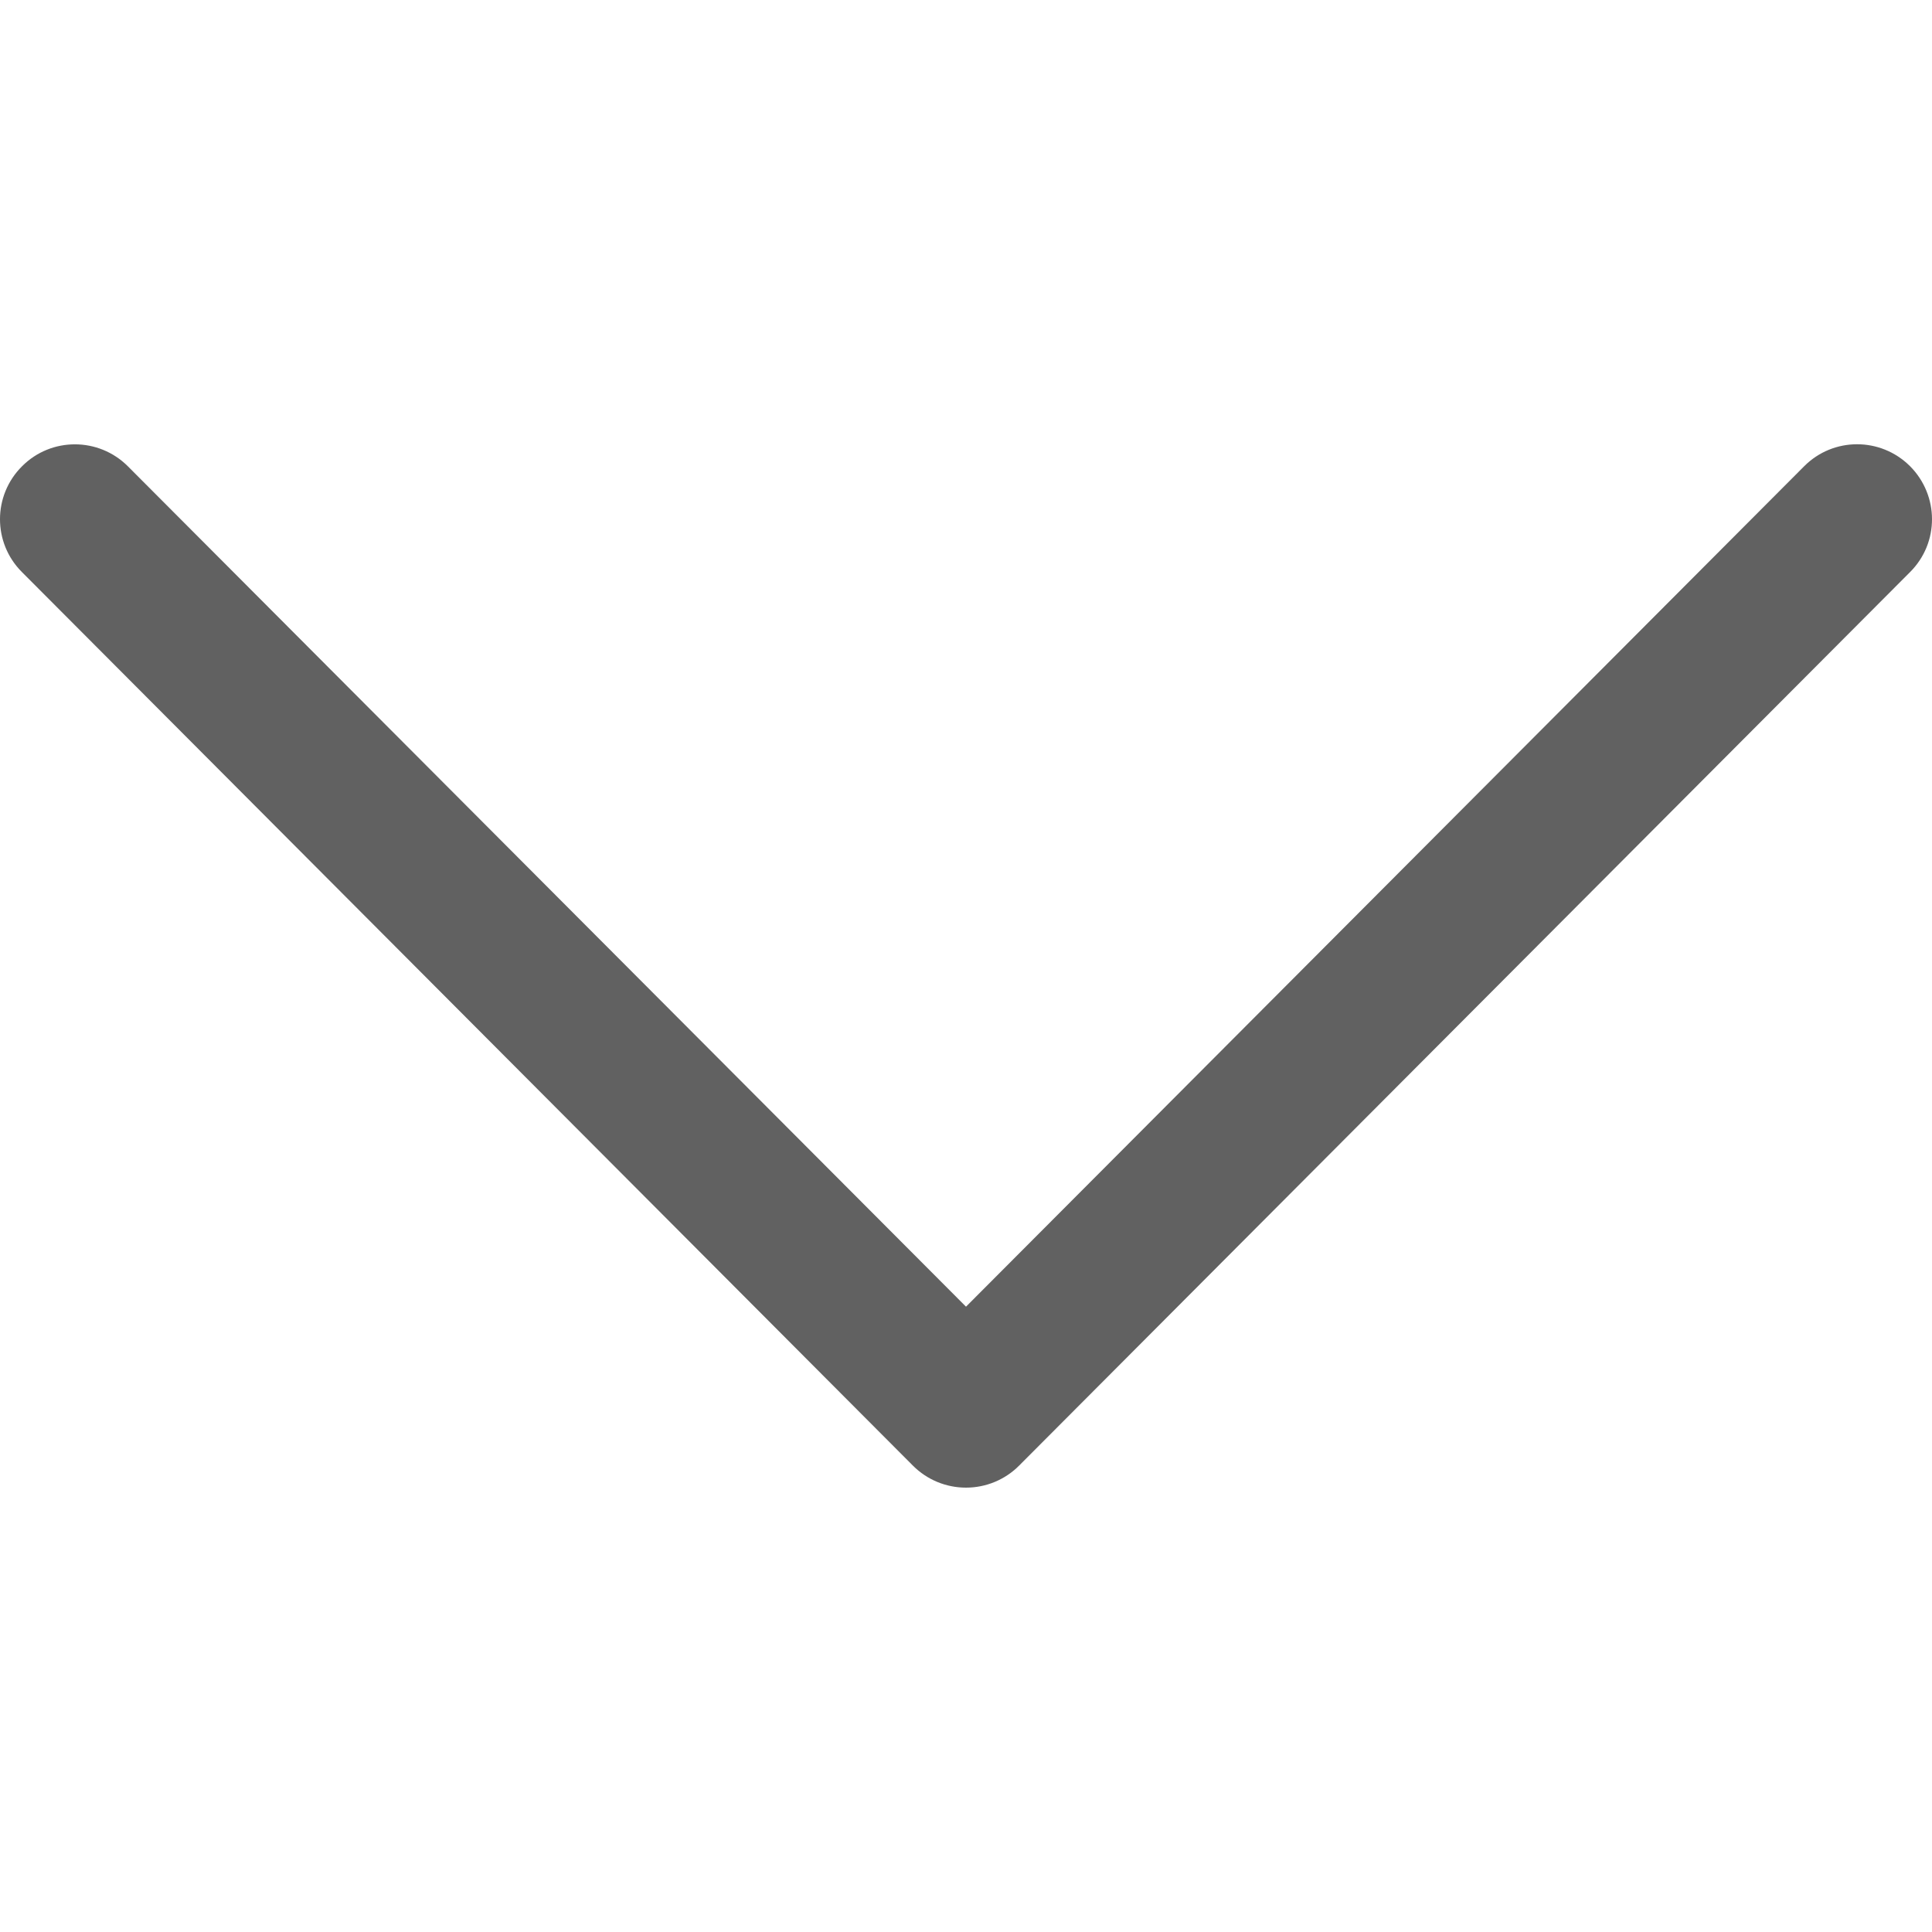 <svg width="12" height="12" viewBox="0 0 12 12" fill="none" xmlns="http://www.w3.org/2000/svg">
<g clip-path="url(#clip0_43_2723)">
<path d="M5.671 9.104L0.136 3.553C-0.046 3.371 -0.045 3.077 0.137 2.896C0.318 2.714 0.613 2.715 0.794 2.896L6 8.116L11.206 2.896C11.387 2.714 11.681 2.714 11.863 2.895C11.954 2.986 12 3.106 12 3.225C12 3.344 11.955 3.462 11.864 3.553L6.329 9.104C6.242 9.191 6.124 9.24 6 9.24C5.876 9.24 5.758 9.191 5.671 9.104Z" fill="#616161"/>
</g>
<defs>
<clipPath id="clip0_43_2723">
<rect width="12" height="12" fill="white" transform="matrix(-4.37114e-08 1 1 4.37114e-08 0 0)"/>
</clipPath>
</defs>
</svg>
